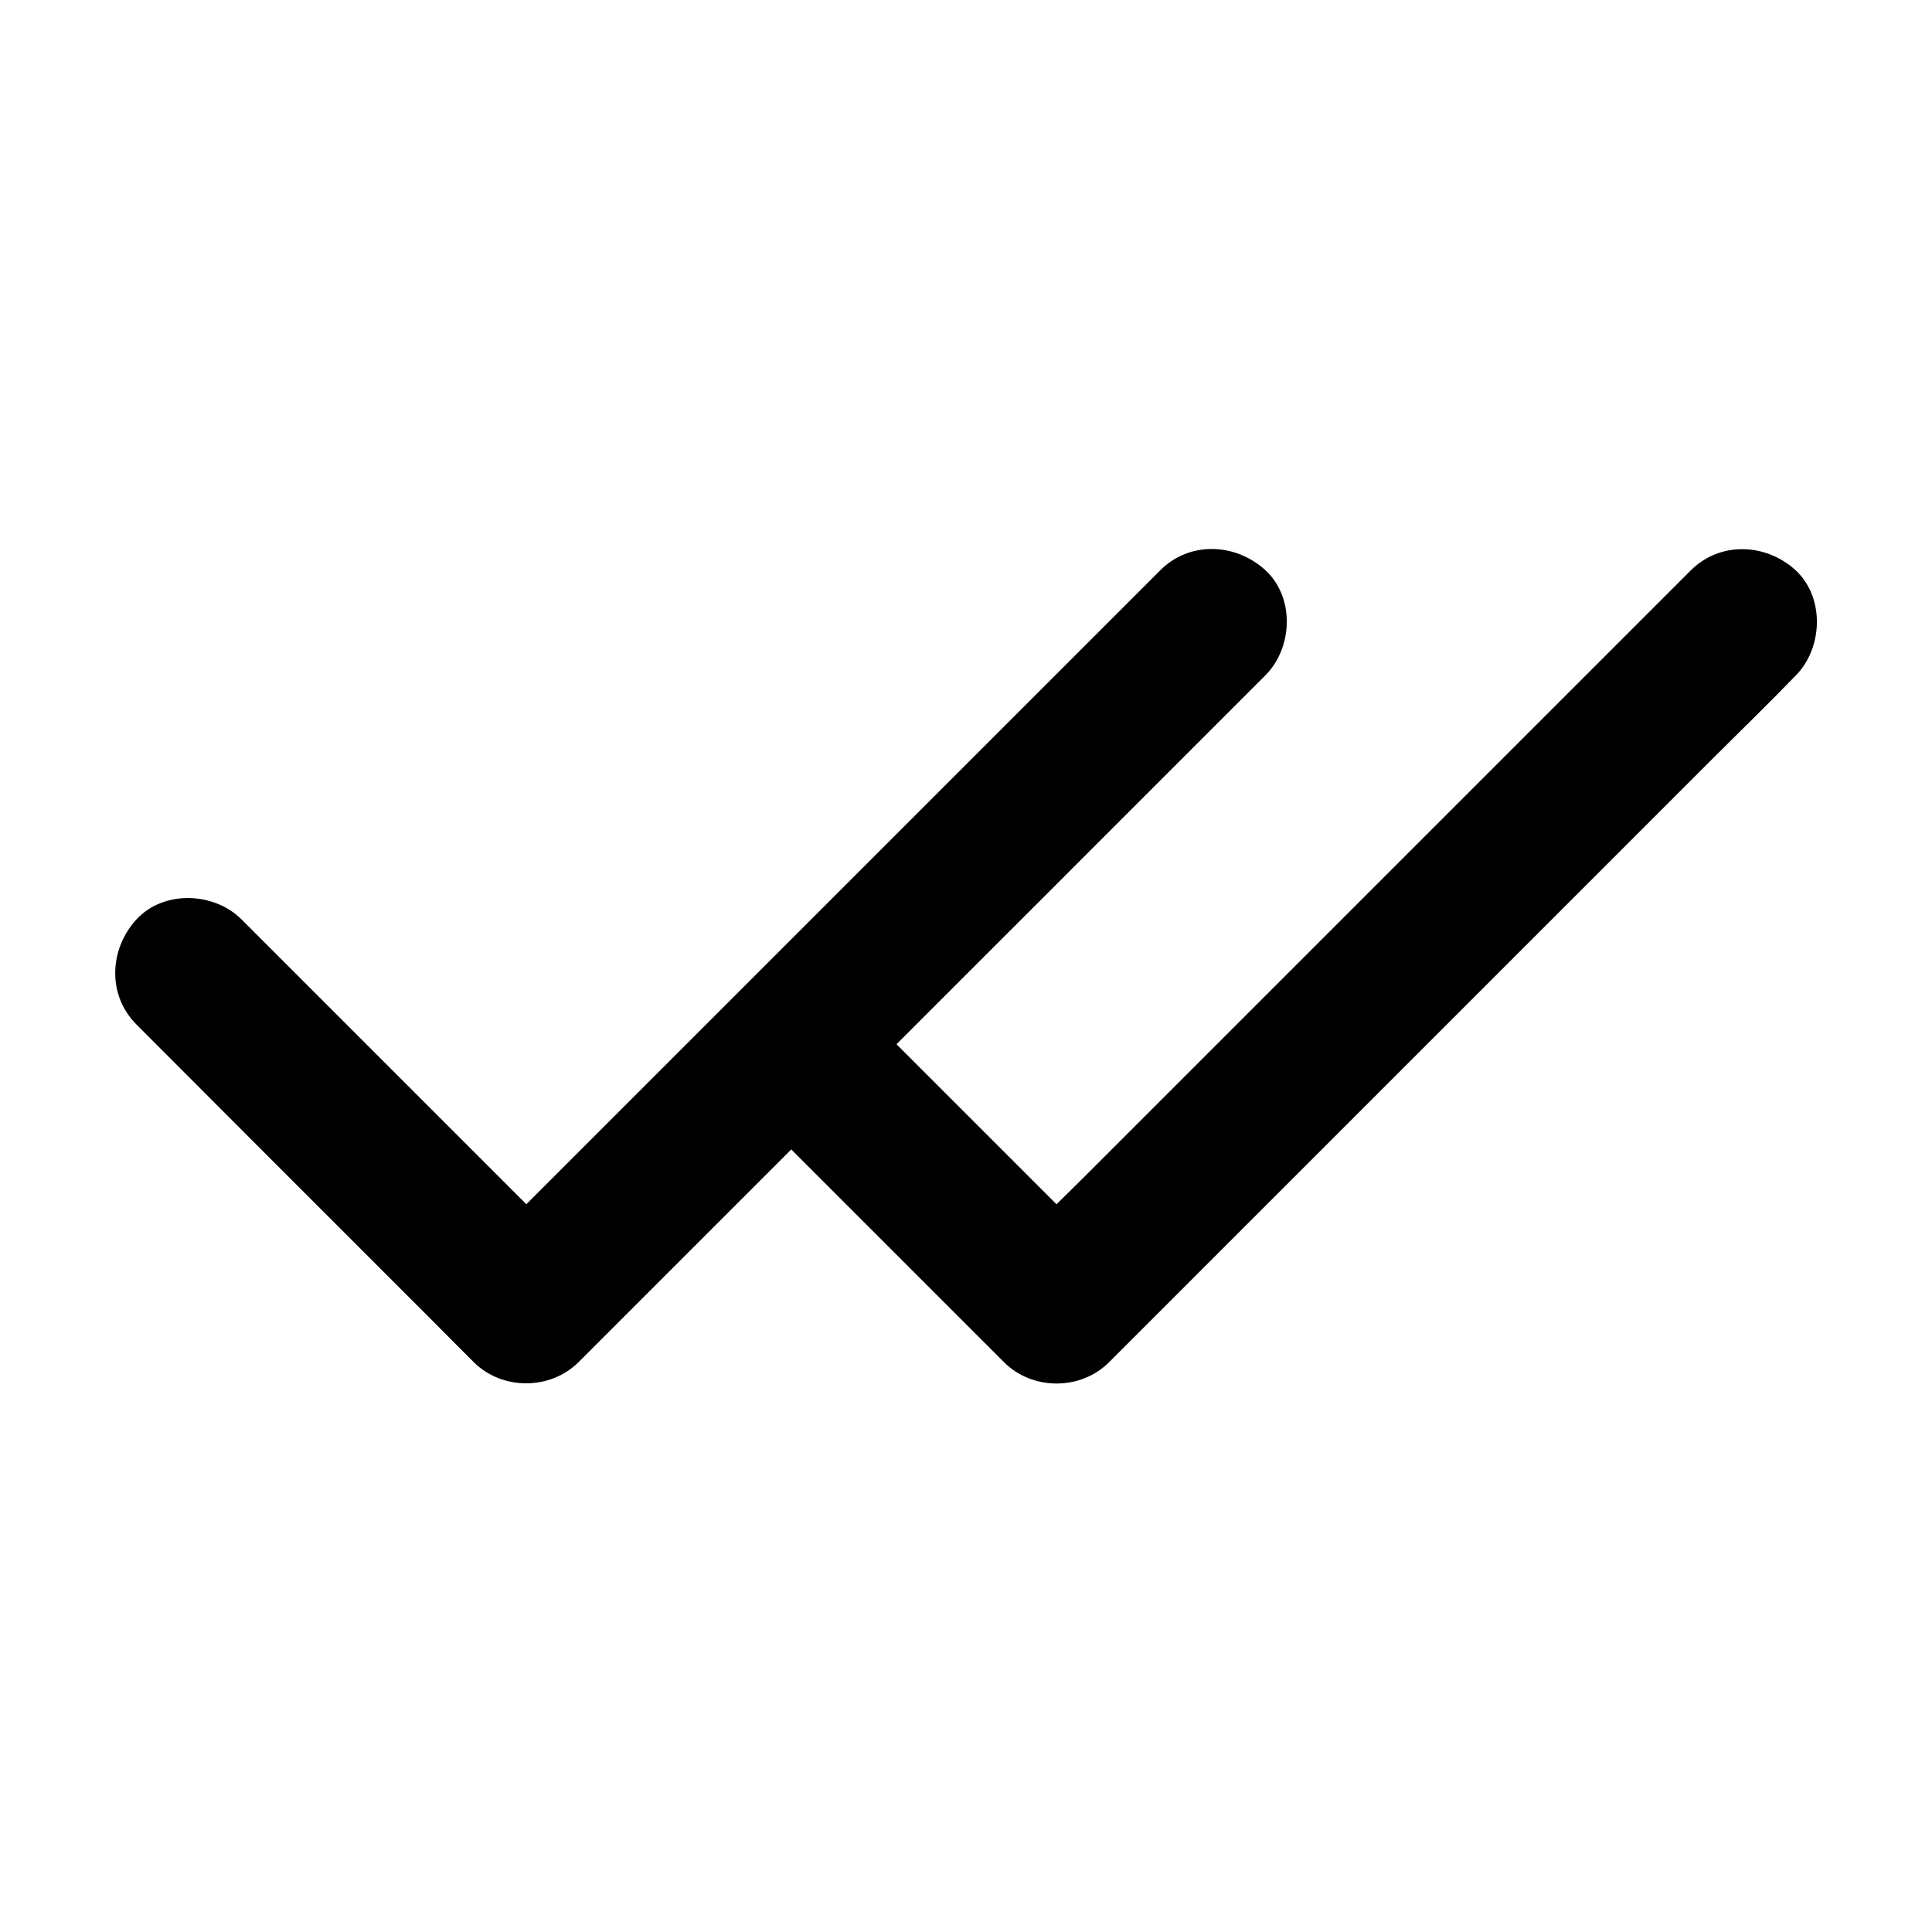 <?xml version="1.0" encoding="UTF-8"?>
<!-- Uploaded to: SVG Repo, www.svgrepo.com, Generator: SVG Repo Mixer Tools -->
<svg fill="#000000" width="800px" height="800px" version="1.1" viewBox="144 144 512 512" xmlns="http://www.w3.org/2000/svg">
 <path d="m619.82 323.1c-0.098 0.098-0.195 0.195-0.297 0.297-7.231 7.477-14.711 14.711-22.043 22.043-15.105 15.105-30.258 30.258-45.363 45.363-17.562 17.562-35.078 35.078-52.645 52.645-14.465 14.465-28.93 28.93-43.395 43.395l-18.156 18.156c-7.527 7.527-20.32 7.527-27.848 0-2.902-2.902-5.805-5.805-8.758-8.758l-47.625-47.625c-6.84 6.84-13.676 13.676-20.516 20.516l-35.816 35.816c-7.527 7.527-20.32 7.527-27.848 0-3.691-3.691-7.379-7.379-11.07-11.121l-47.969-47.969c-10.086-10.137-20.223-20.223-30.309-30.355-7.773-7.773-7.231-19.977 0-27.848 7.184-7.824 20.566-7.281 27.848 0 3.691 3.691 7.379 7.379 11.07 11.07 15.988 15.988 31.98 31.98 47.969 47.969l16.434 16.434 28.141-28.141c9.398-9.398 18.844-18.844 28.242-28.242l1.031-1.031c0.344-0.344 0.641-0.641 0.984-0.984l33.996-33.996c13.777-13.777 27.551-27.551 41.328-41.328 11.414-11.414 22.828-22.828 34.293-34.293 7.773-7.773 19.977-7.231 27.848 0 7.824 7.184 7.281 20.566 0 27.848-0.246 0.246-0.492 0.492-0.738 0.738-13.285 13.285-26.52 26.52-39.805 39.805-12.102 12.102-24.156 24.207-36.262 36.262l-20.961 20.961c10.875 10.875 21.797 21.797 32.668 32.668l9.742 9.742c2.856-2.805 5.707-5.609 8.512-8.414 15.105-15.105 30.258-30.258 45.363-45.363l52.645-52.645c14.465-14.465 28.93-28.93 43.395-43.395l18.156-18.156c7.773-7.773 19.977-7.231 27.848 0 7.734 7.273 7.191 20.609-0.09 27.938z"/>
</svg>